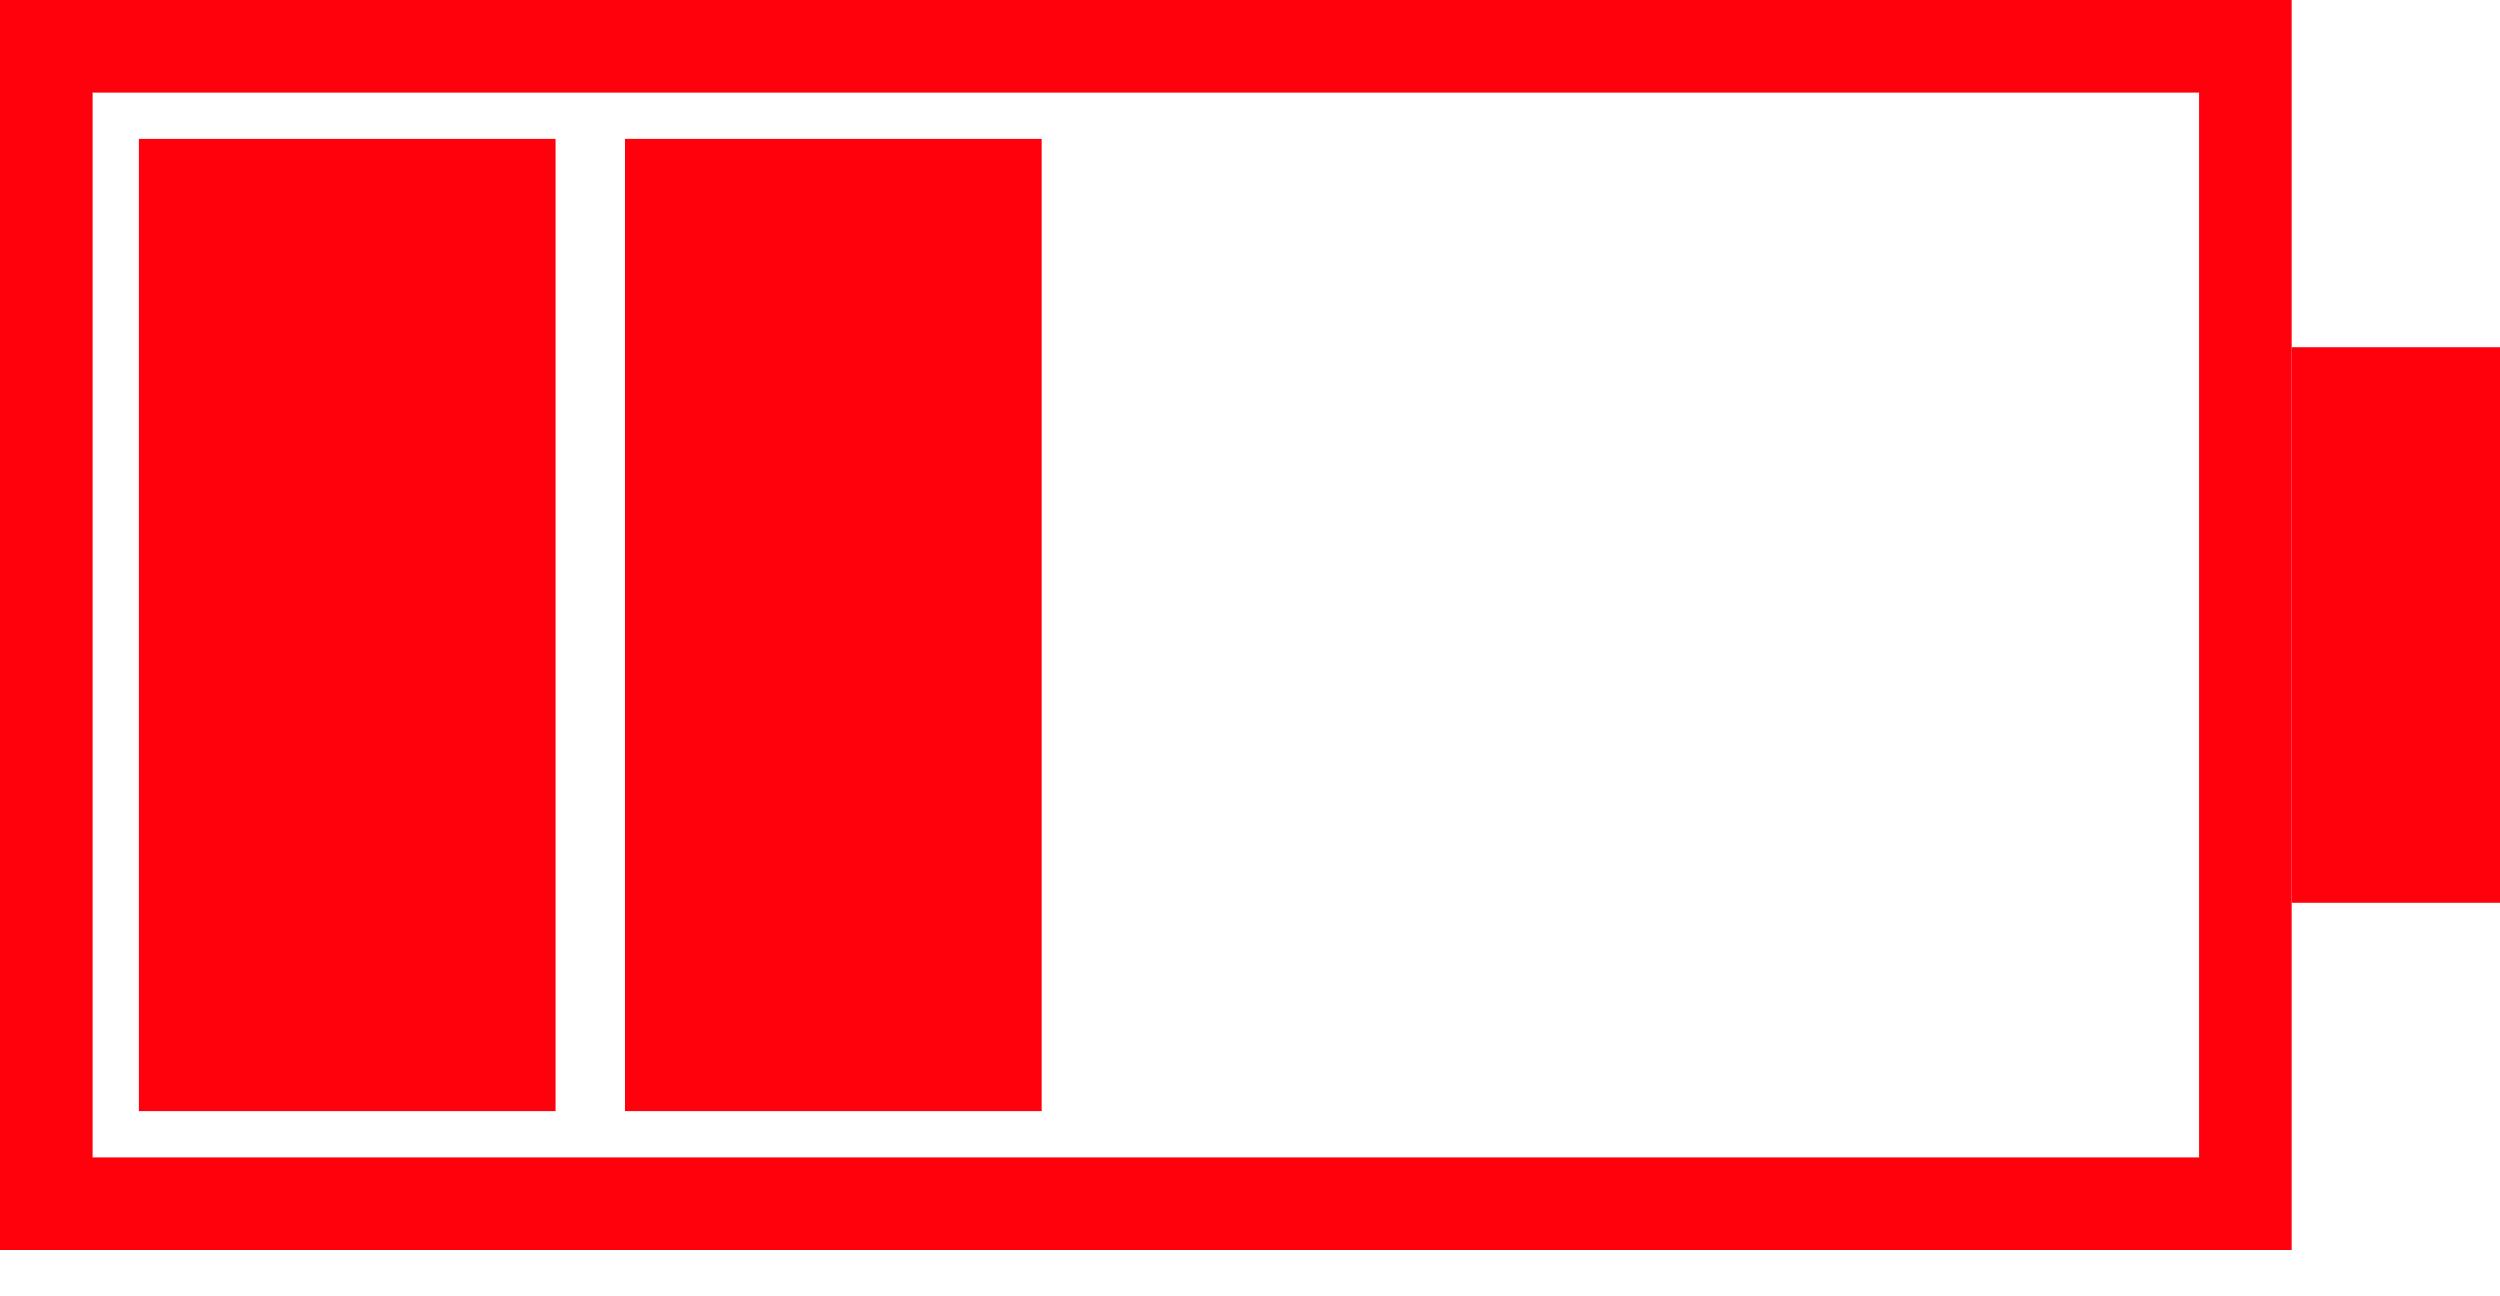 <svg xmlns="http://www.w3.org/2000/svg" width="27" height="14" viewBox="0 0 27 14" fill="none"><rect x="1.5" y="1.5" width="4.5" height="10.5" fill="#FF000D"></rect><rect x="6.75" y="1.5" width="4.5" height="10.5" fill="#FF000D"></rect><rect x="0.5" y="0.5" width="23.75" height="12.5" stroke="#FF000D"></rect><rect x="24.75" y="3.75" width="2.25" height="6" fill="#FF000D"></rect></svg>